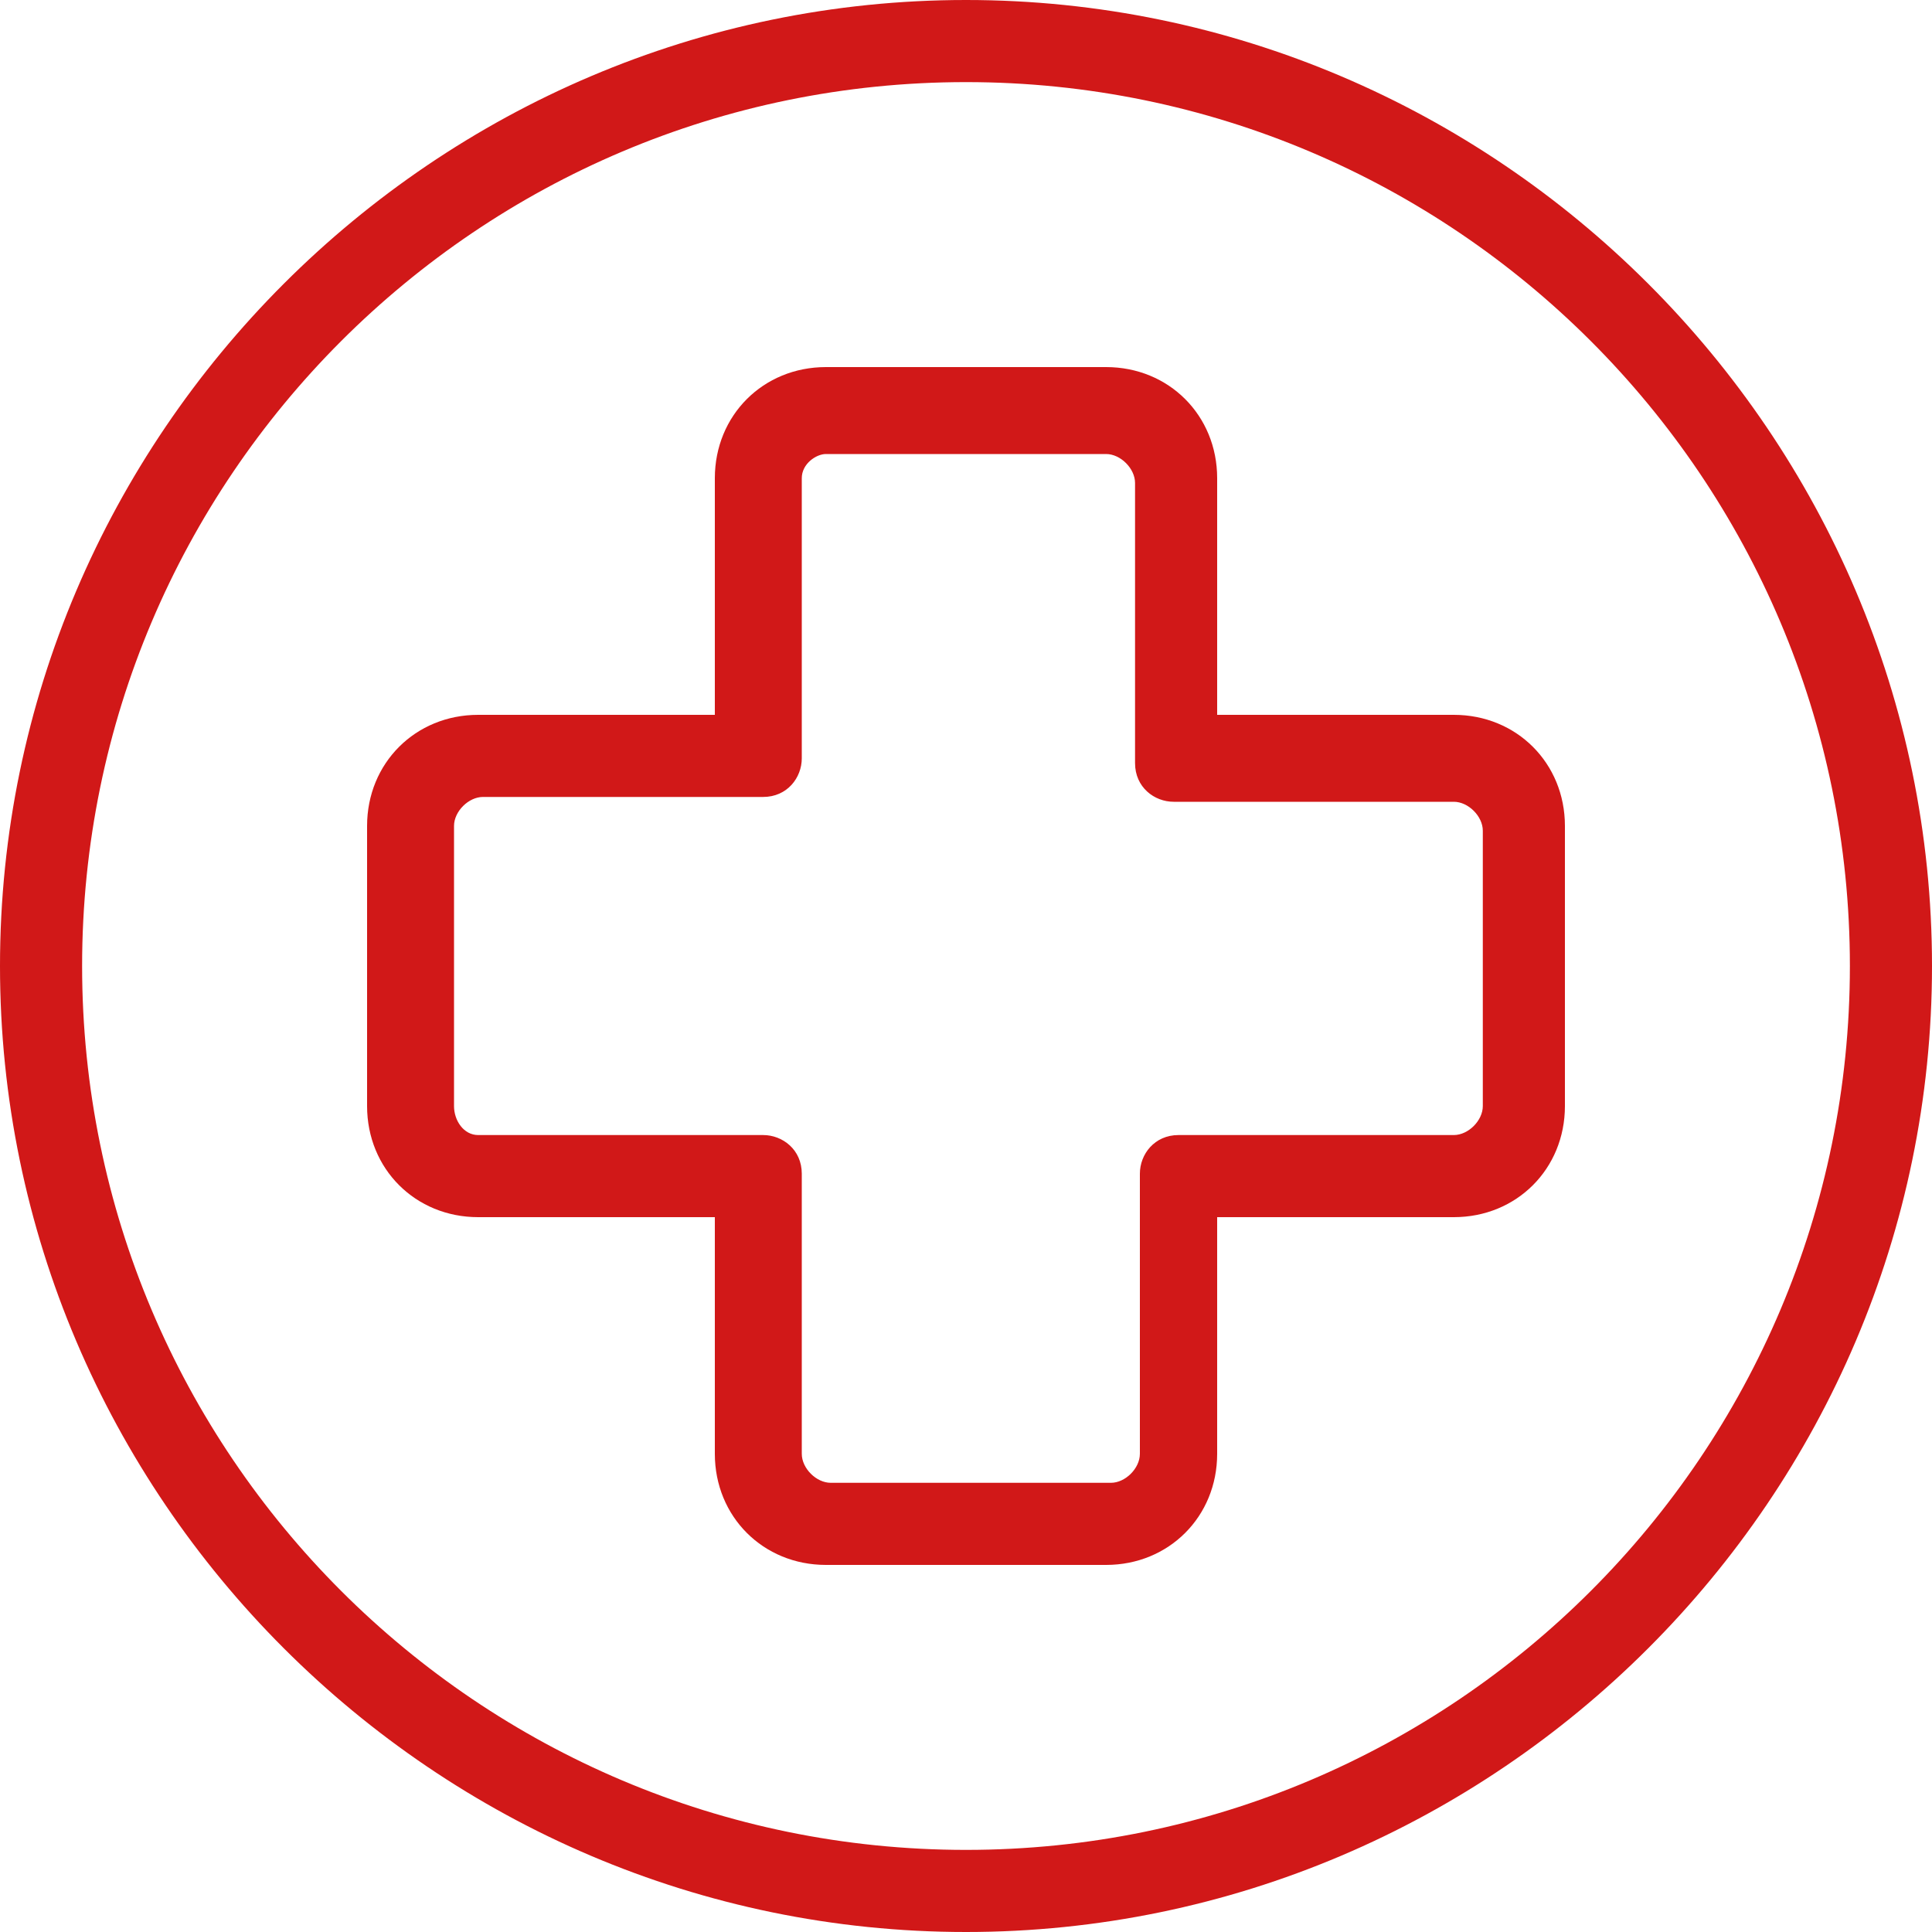 <?xml version="1.0" encoding="utf-8"?>
<!-- Generator: Adobe Illustrator 26.0.0, SVG Export Plug-In . SVG Version: 6.00 Build 0)  -->
<svg version="1.1" id="Layer_1" xmlns="http://www.w3.org/2000/svg" xmlns:xlink="http://www.w3.org/1999/xlink" x="0px" y="0px"
	 viewBox="0 0 40 40" style="enable-background:new 0 0 40 40;" xml:space="preserve">
<style type="text/css">
	.st0{fill:#D11818;}
</style>
<g id="Layer_2_00000168796991180265644120000008751868678511978928_">
	<g id="Layer_1-2">
		<path class="st0" d="M32.4,17.1c0-1.3-1-2.3-2.3-2.3h-4.9V9.9c0-1.3-1-2.3-2.3-2.3h-5.8c-1.3,0-2.3,1-2.3,2.3v4.9H9.9
			c-1.3,0-2.3,1-2.3,2.3v5.8c0,1.3,1,2.3,2.3,2.3h4.9v4.9c0,1.3,1,2.3,2.3,2.3h5.8c1.3,0,2.3-1,2.3-2.3v-4.9h4.9
			c1.3,0,2.3-1,2.3-2.3V17.1z M30.7,22.9c0,0.3-0.3,0.6-0.6,0.6h0h-5.7c-0.5,0-0.8,0.4-0.8,0.8v5.8c0,0.3-0.3,0.6-0.6,0.6h0h-5.8
			c-0.3,0-0.6-0.3-0.6-0.6l0,0v-5.8c0-0.5-0.4-0.8-0.8-0.8H9.9c-0.3,0-0.5-0.3-0.5-0.6v-5.8c0-0.3,0.3-0.6,0.6-0.6h5.8
			c0.5,0,0.8-0.4,0.8-0.8V9.9c0-0.3,0.3-0.5,0.5-0.5h5.8c0.3,0,0.6,0.3,0.6,0.6v0v5.8c0,0.5,0.4,0.8,0.8,0.8h5.8
			c0.3,0,0.6,0.3,0.6,0.6c0,0,0,0,0,0L30.7,22.9z"/>
		<path class="st0" d="M20,0C9,0,0,9,0,20s9,20,20,20s20-9,20-20S31,0,20,0z M20,38.3C9.9,38.3,1.7,30.1,1.7,20S9.9,1.7,20,1.7
			S38.3,9.9,38.3,20l0,0C38.3,30.1,30.1,38.3,20,38.3z"/>
	</g>
</g>
</svg>
